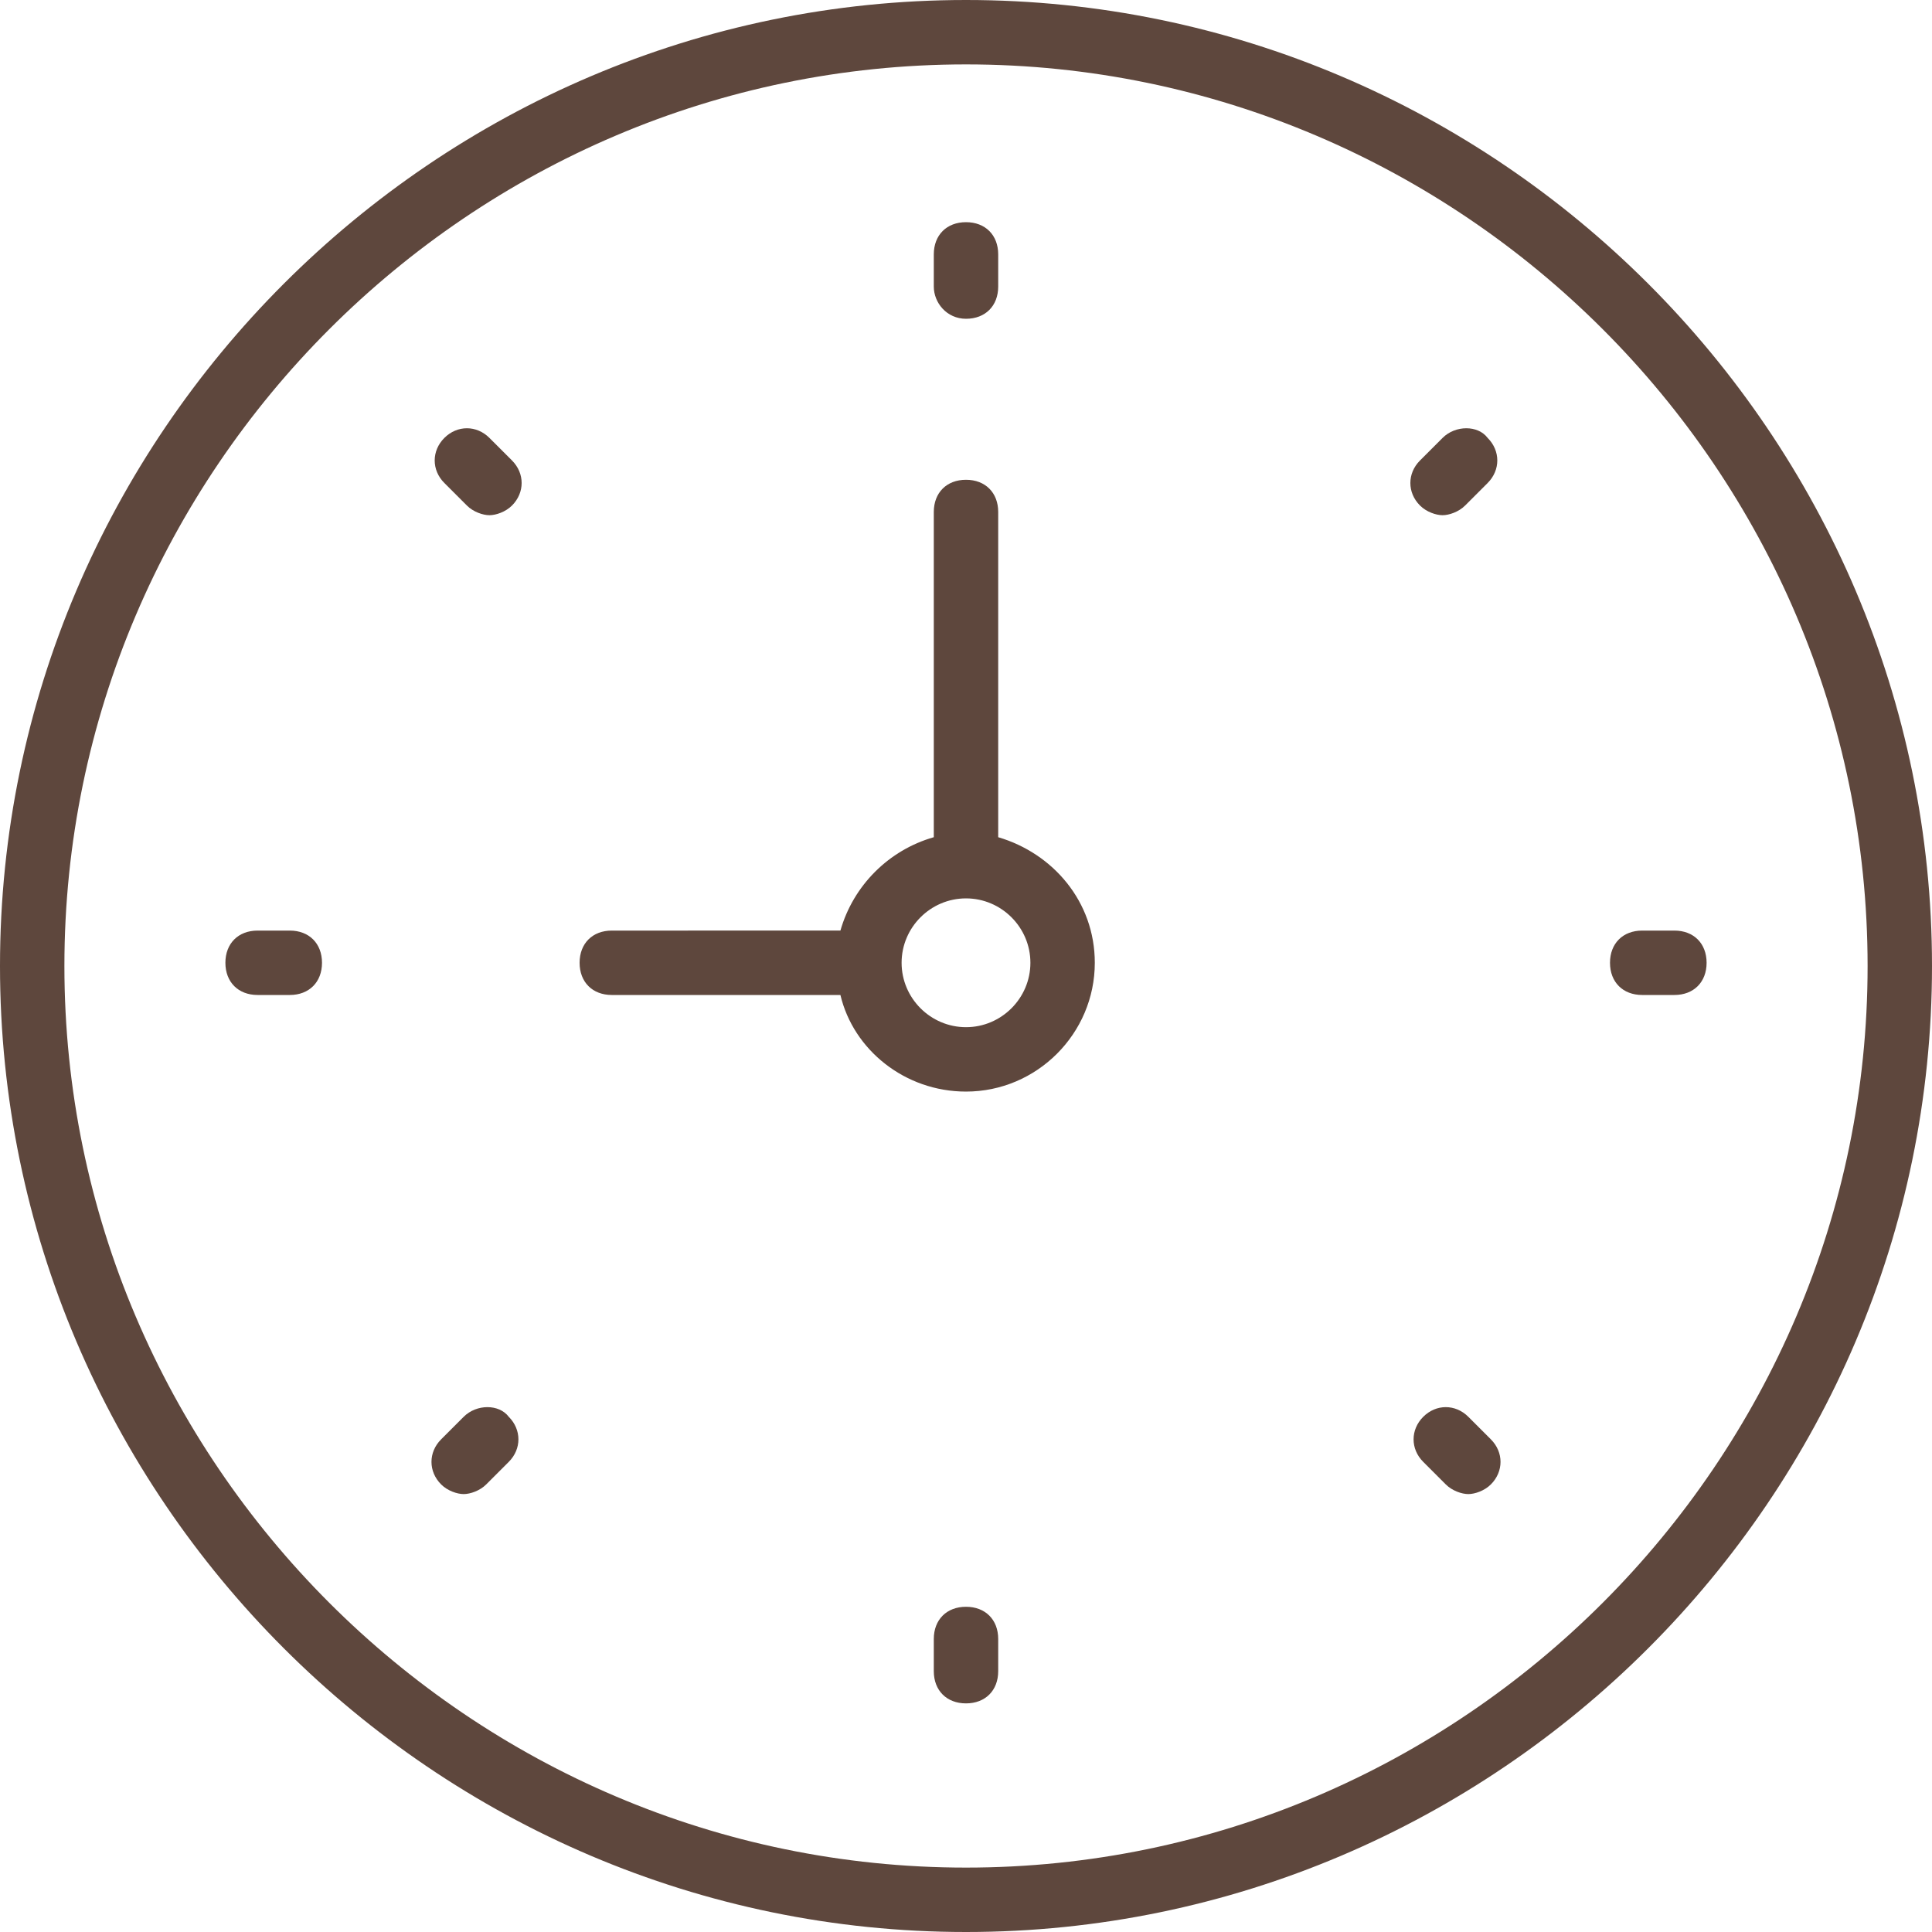 <?xml version="1.0" encoding="utf-8"?>
<!-- Generator: Adobe Illustrator 19.0.0, SVG Export Plug-In . SVG Version: 6.00 Build 0)  -->
<svg version="1.1" id="Capa_1" xmlns="http://www.w3.org/2000/svg" xmlns:xlink="http://www.w3.org/1999/xlink" x="0px" y="0px"
	 viewBox="-29 171 60 60" style="enable-background:new -29 171 60 60;" xml:space="preserve">
<style type="text/css">
	.st0{fill:#5E473D;}
</style>
<g>
	<path class="st0" d="M1,171c-16.5,0-30,13.5-30,30s13.5,30,30,30s30-13.5,30-30S17.5,171,1,171z M1,229c-15.4,0-28-12.6-28-28
		s12.6-28,28-28s28,12.6,28,28S16.4,229,1,229z"/>
	<path class="st0" d="M2,197v-10.1c0-0.6-0.4-1-1-1s-1,0.4-1,1V197c-1.4,0.4-2.5,1.5-2.9,2.9H-10c-0.6,0-1,0.4-1,1c0,0.6,0.4,1,1,1
		h7.1c0.4,1.7,2,3,3.9,3c2.2,0,4-1.8,4-4C5,199,3.7,197.5,2,197z M1,202.9c-1.1,0-2-0.9-2-2s0.9-2,2-2s2,0.9,2,2S2.1,202.9,1,202.9z
		"/>
	<path class="st0" d="M1,180.9c0.6,0,1-0.4,1-1v-1c0-0.6-0.4-1-1-1s-1,0.4-1,1v1C0,180.4,0.4,180.9,1,180.9z"/>
	<path class="st0" d="M1,220.9c-0.6,0-1,0.4-1,1v1c0,0.6,0.4,1,1,1s1-0.4,1-1v-1C2,221.3,1.6,220.9,1,220.9z"/>
	<path class="st0" d="M23,199.9h-1c-0.6,0-1,0.4-1,1c0,0.6,0.4,1,1,1h1c0.6,0,1-0.4,1-1C24,200.3,23.6,199.9,23,199.9z"/>
	<path class="st0" d="M-20,199.9h-1c-0.6,0-1,0.4-1,1c0,0.6,0.4,1,1,1h1c0.6,0,1-0.4,1-1C-19,200.3-19.4,199.9-20,199.9z"/>
	<path class="st0" d="M15.8,184.6l-0.7,0.7c-0.4,0.4-0.4,1,0,1.4c0.2,0.2,0.5,0.3,0.7,0.3s0.5-0.1,0.7-0.3l0.7-0.7
		c0.4-0.4,0.4-1,0-1.4C16.9,184.2,16.2,184.2,15.8,184.6z"/>
	<path class="st0" d="M-14.6,215l-0.7,0.7c-0.4,0.4-0.4,1,0,1.4c0.2,0.2,0.5,0.3,0.7,0.3s0.5-0.1,0.7-0.3l0.7-0.7
		c0.4-0.4,0.4-1,0-1.4C-13.5,214.6-14.2,214.6-14.6,215z"/>
	<path class="st0" d="M16.6,215c-0.4-0.4-1-0.4-1.4,0c-0.4,0.4-0.4,1,0,1.4l0.7,0.7c0.2,0.2,0.5,0.3,0.7,0.3s0.5-0.1,0.7-0.3
		c0.4-0.4,0.4-1,0-1.4L16.6,215z"/>
	<path class="st0" d="M-13.8,184.6c-0.4-0.4-1-0.4-1.4,0c-0.4,0.4-0.4,1,0,1.4l0.7,0.7c0.2,0.2,0.5,0.3,0.7,0.3s0.5-0.1,0.7-0.3
		c0.4-0.4,0.4-1,0-1.4L-13.8,184.6z"/>
</g>
</svg>
